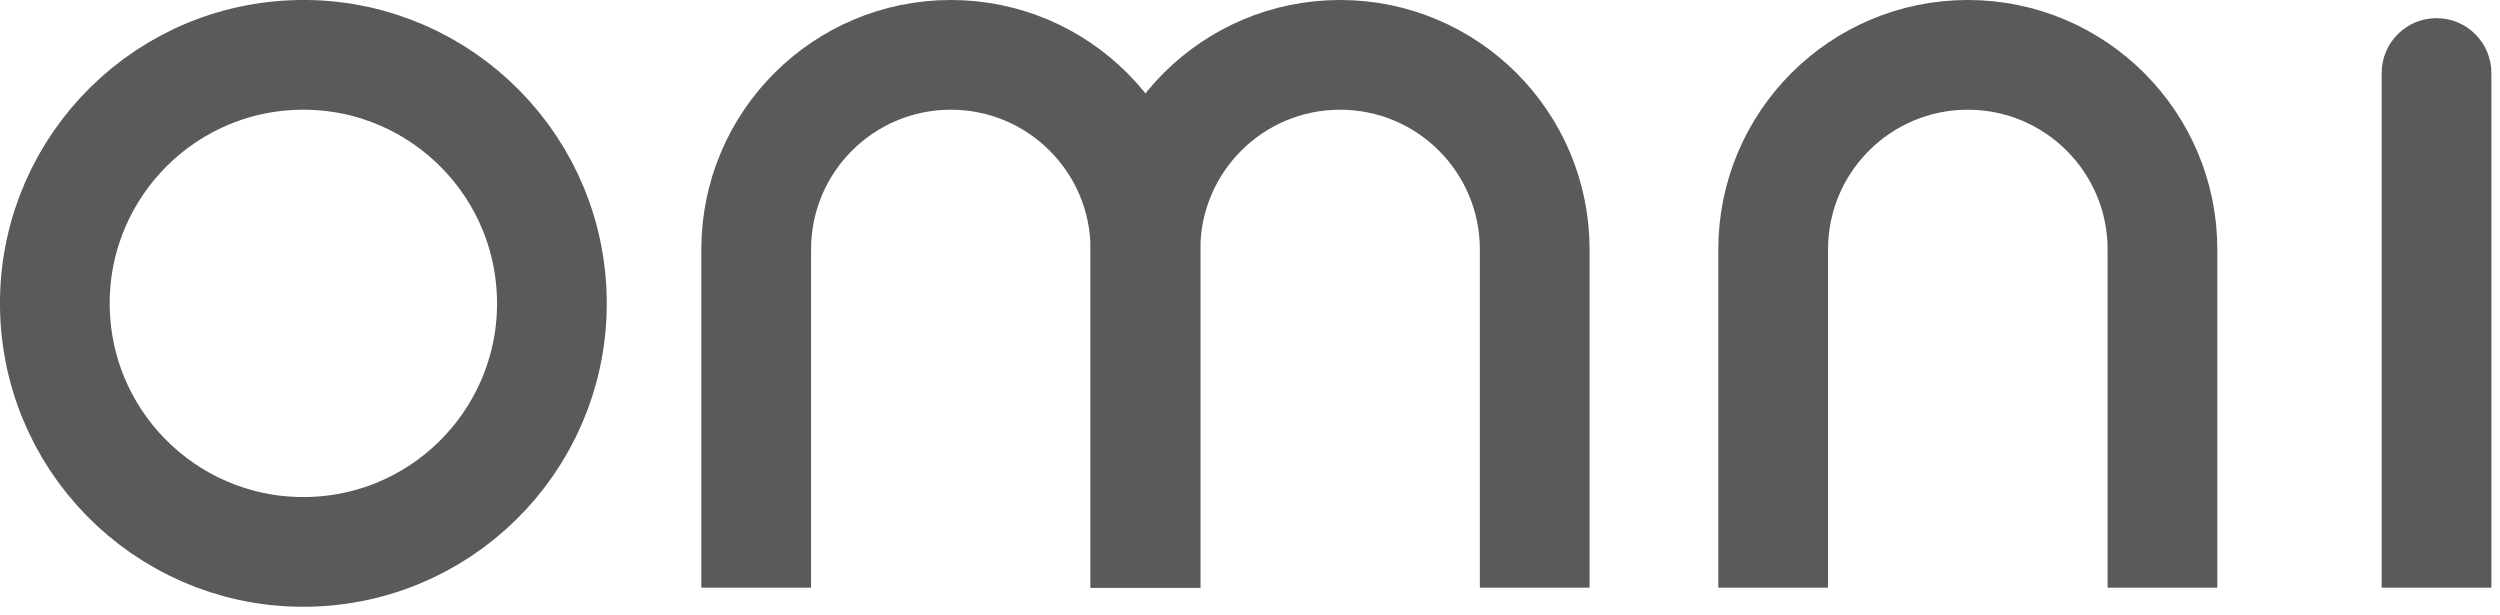 <svg width="122" height="30" viewBox="0 0 122 30" fill="none" xmlns="http://www.w3.org/2000/svg">
<g clip-path="url(#clip0_5574_2946)">
<path d="M55.898 28.678V12.175C55.898 6.929 51.647 2.677 46.4 2.677C41.154 2.677 36.902 6.929 36.902 12.175V28.678" stroke="#5A5A5A" stroke-width="5.355" stroke-miterlimit="10"/>
<path d="M74.894 28.678V12.175C74.894 6.929 70.643 2.677 65.396 2.677C60.15 2.677 55.898 6.929 55.898 12.175V28.678" stroke="#5A5A5A" stroke-width="5.355" stroke-miterlimit="10"/>
<path d="M105.528 28.678V12.175C105.528 6.929 101.276 2.677 96.029 2.677C90.783 2.677 86.531 6.929 86.531 12.175V28.678" stroke="#5A5A5A" stroke-width="5.355" stroke-miterlimit="10"/>
<path d="M121.58 3.564C121.58 2.085 120.381 0.886 118.903 0.886C117.424 0.886 116.225 2.085 116.225 3.564H121.58ZM116.225 3.564V28.679H121.58V3.564H116.225Z" fill="#5A5A5A"/>
<path d="M15.27 26.924C21.963 26.667 27.181 21.033 26.924 14.34C26.666 7.647 21.032 2.429 14.339 2.686C7.646 2.943 2.428 8.578 2.685 15.271C2.942 21.964 8.577 27.182 15.27 26.924Z" stroke="#5A5A5A" stroke-width="5.355" stroke-miterlimit="10"/>
</g>
<defs>
<clipPath id="clip0_5574_2946">
<rect width="121.58" height="29.618" fill="white"/>
</clipPath>
</defs>
</svg>

